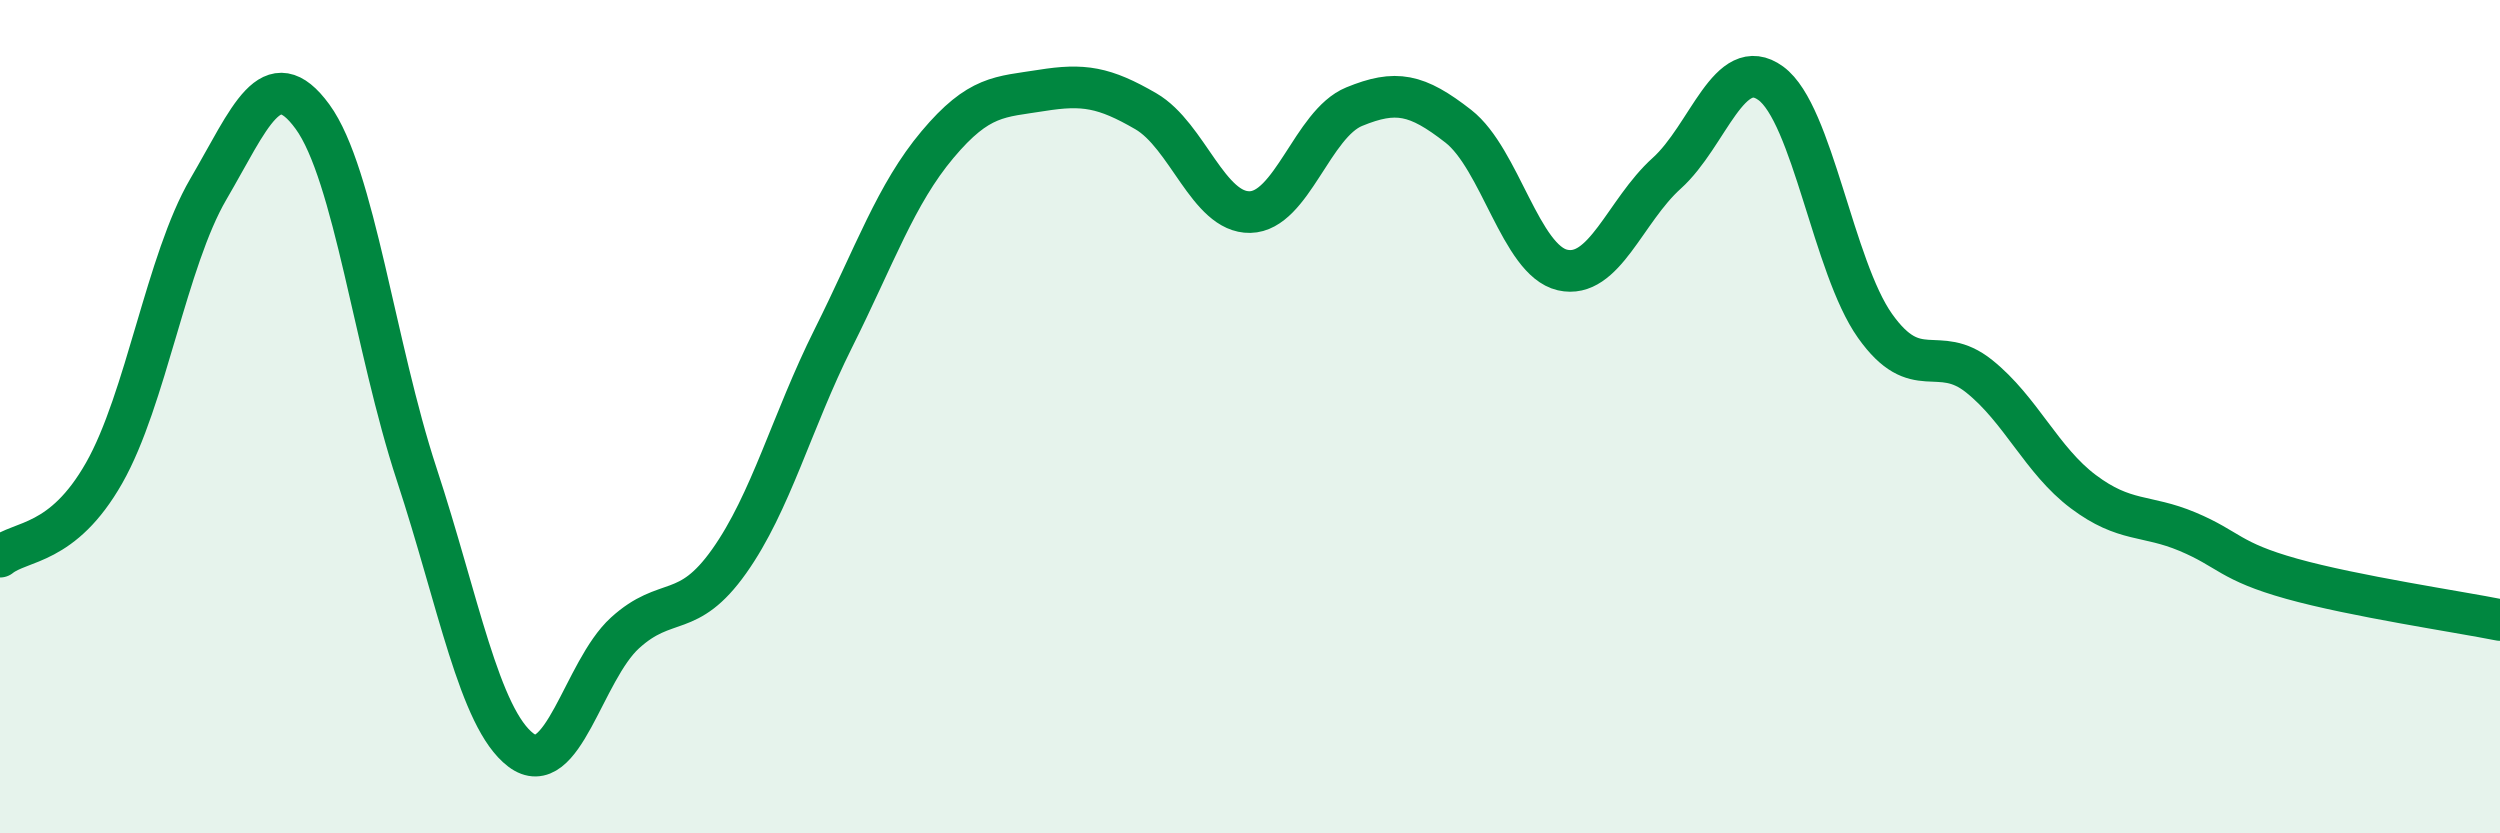 
    <svg width="60" height="20" viewBox="0 0 60 20" xmlns="http://www.w3.org/2000/svg">
      <path
        d="M 0,13.36 C 0.5,12.96 1.5,13.11 2.5,11.35 C 3.5,9.59 4,6.25 5,4.54 C 6,2.83 6.5,1.43 7.5,2.8 C 8.5,4.17 9,8.34 10,11.38 C 11,14.42 11.5,17.24 12.5,18 C 13.5,18.76 14,16.1 15,15.19 C 16,14.28 16.5,14.88 17.5,13.47 C 18.5,12.06 19,10.12 20,8.12 C 21,6.12 21.5,4.66 22.5,3.47 C 23.5,2.28 24,2.33 25,2.17 C 26,2.01 26.5,2.09 27.5,2.67 C 28.5,3.25 29,5.11 30,5.09 C 31,5.07 31.5,2.97 32.5,2.56 C 33.5,2.15 34,2.25 35,3.03 C 36,3.81 36.5,6.25 37.5,6.48 C 38.5,6.71 39,5.06 40,4.16 C 41,3.26 41.5,1.27 42.5,2 C 43.5,2.73 44,6.41 45,7.82 C 46,9.23 46.5,8.23 47.5,9.03 C 48.5,9.83 49,11.05 50,11.8 C 51,12.55 51.5,12.34 52.5,12.76 C 53.5,13.18 53.5,13.47 55,13.89 C 56.5,14.31 59,14.68 60,14.88L60 20L0 20Z"
        fill="#008740"
        opacity="0.1"
        stroke-linecap="round"
        stroke-linejoin="round"
      />
      <path
        d="M 0,13.36 C 0.5,12.96 1.5,13.11 2.5,11.35 C 3.5,9.59 4,6.25 5,4.54 C 6,2.83 6.5,1.43 7.5,2.8 C 8.5,4.17 9,8.34 10,11.38 C 11,14.42 11.5,17.24 12.5,18 C 13.5,18.76 14,16.1 15,15.19 C 16,14.28 16.5,14.88 17.5,13.47 C 18.5,12.06 19,10.12 20,8.12 C 21,6.12 21.5,4.66 22.5,3.47 C 23.5,2.28 24,2.33 25,2.17 C 26,2.01 26.5,2.09 27.5,2.67 C 28.5,3.25 29,5.11 30,5.09 C 31,5.07 31.5,2.97 32.5,2.56 C 33.5,2.15 34,2.25 35,3.03 C 36,3.81 36.5,6.25 37.5,6.48 C 38.5,6.71 39,5.06 40,4.16 C 41,3.26 41.5,1.27 42.5,2 C 43.5,2.73 44,6.41 45,7.82 C 46,9.23 46.5,8.23 47.5,9.03 C 48.5,9.83 49,11.05 50,11.8 C 51,12.55 51.5,12.34 52.5,12.76 C 53.5,13.18 53.5,13.47 55,13.89 C 56.5,14.31 59,14.68 60,14.88"
        stroke="#008740"
        stroke-width="1"
        fill="none"
        stroke-linecap="round"
        stroke-linejoin="round"
      />
    </svg>
  